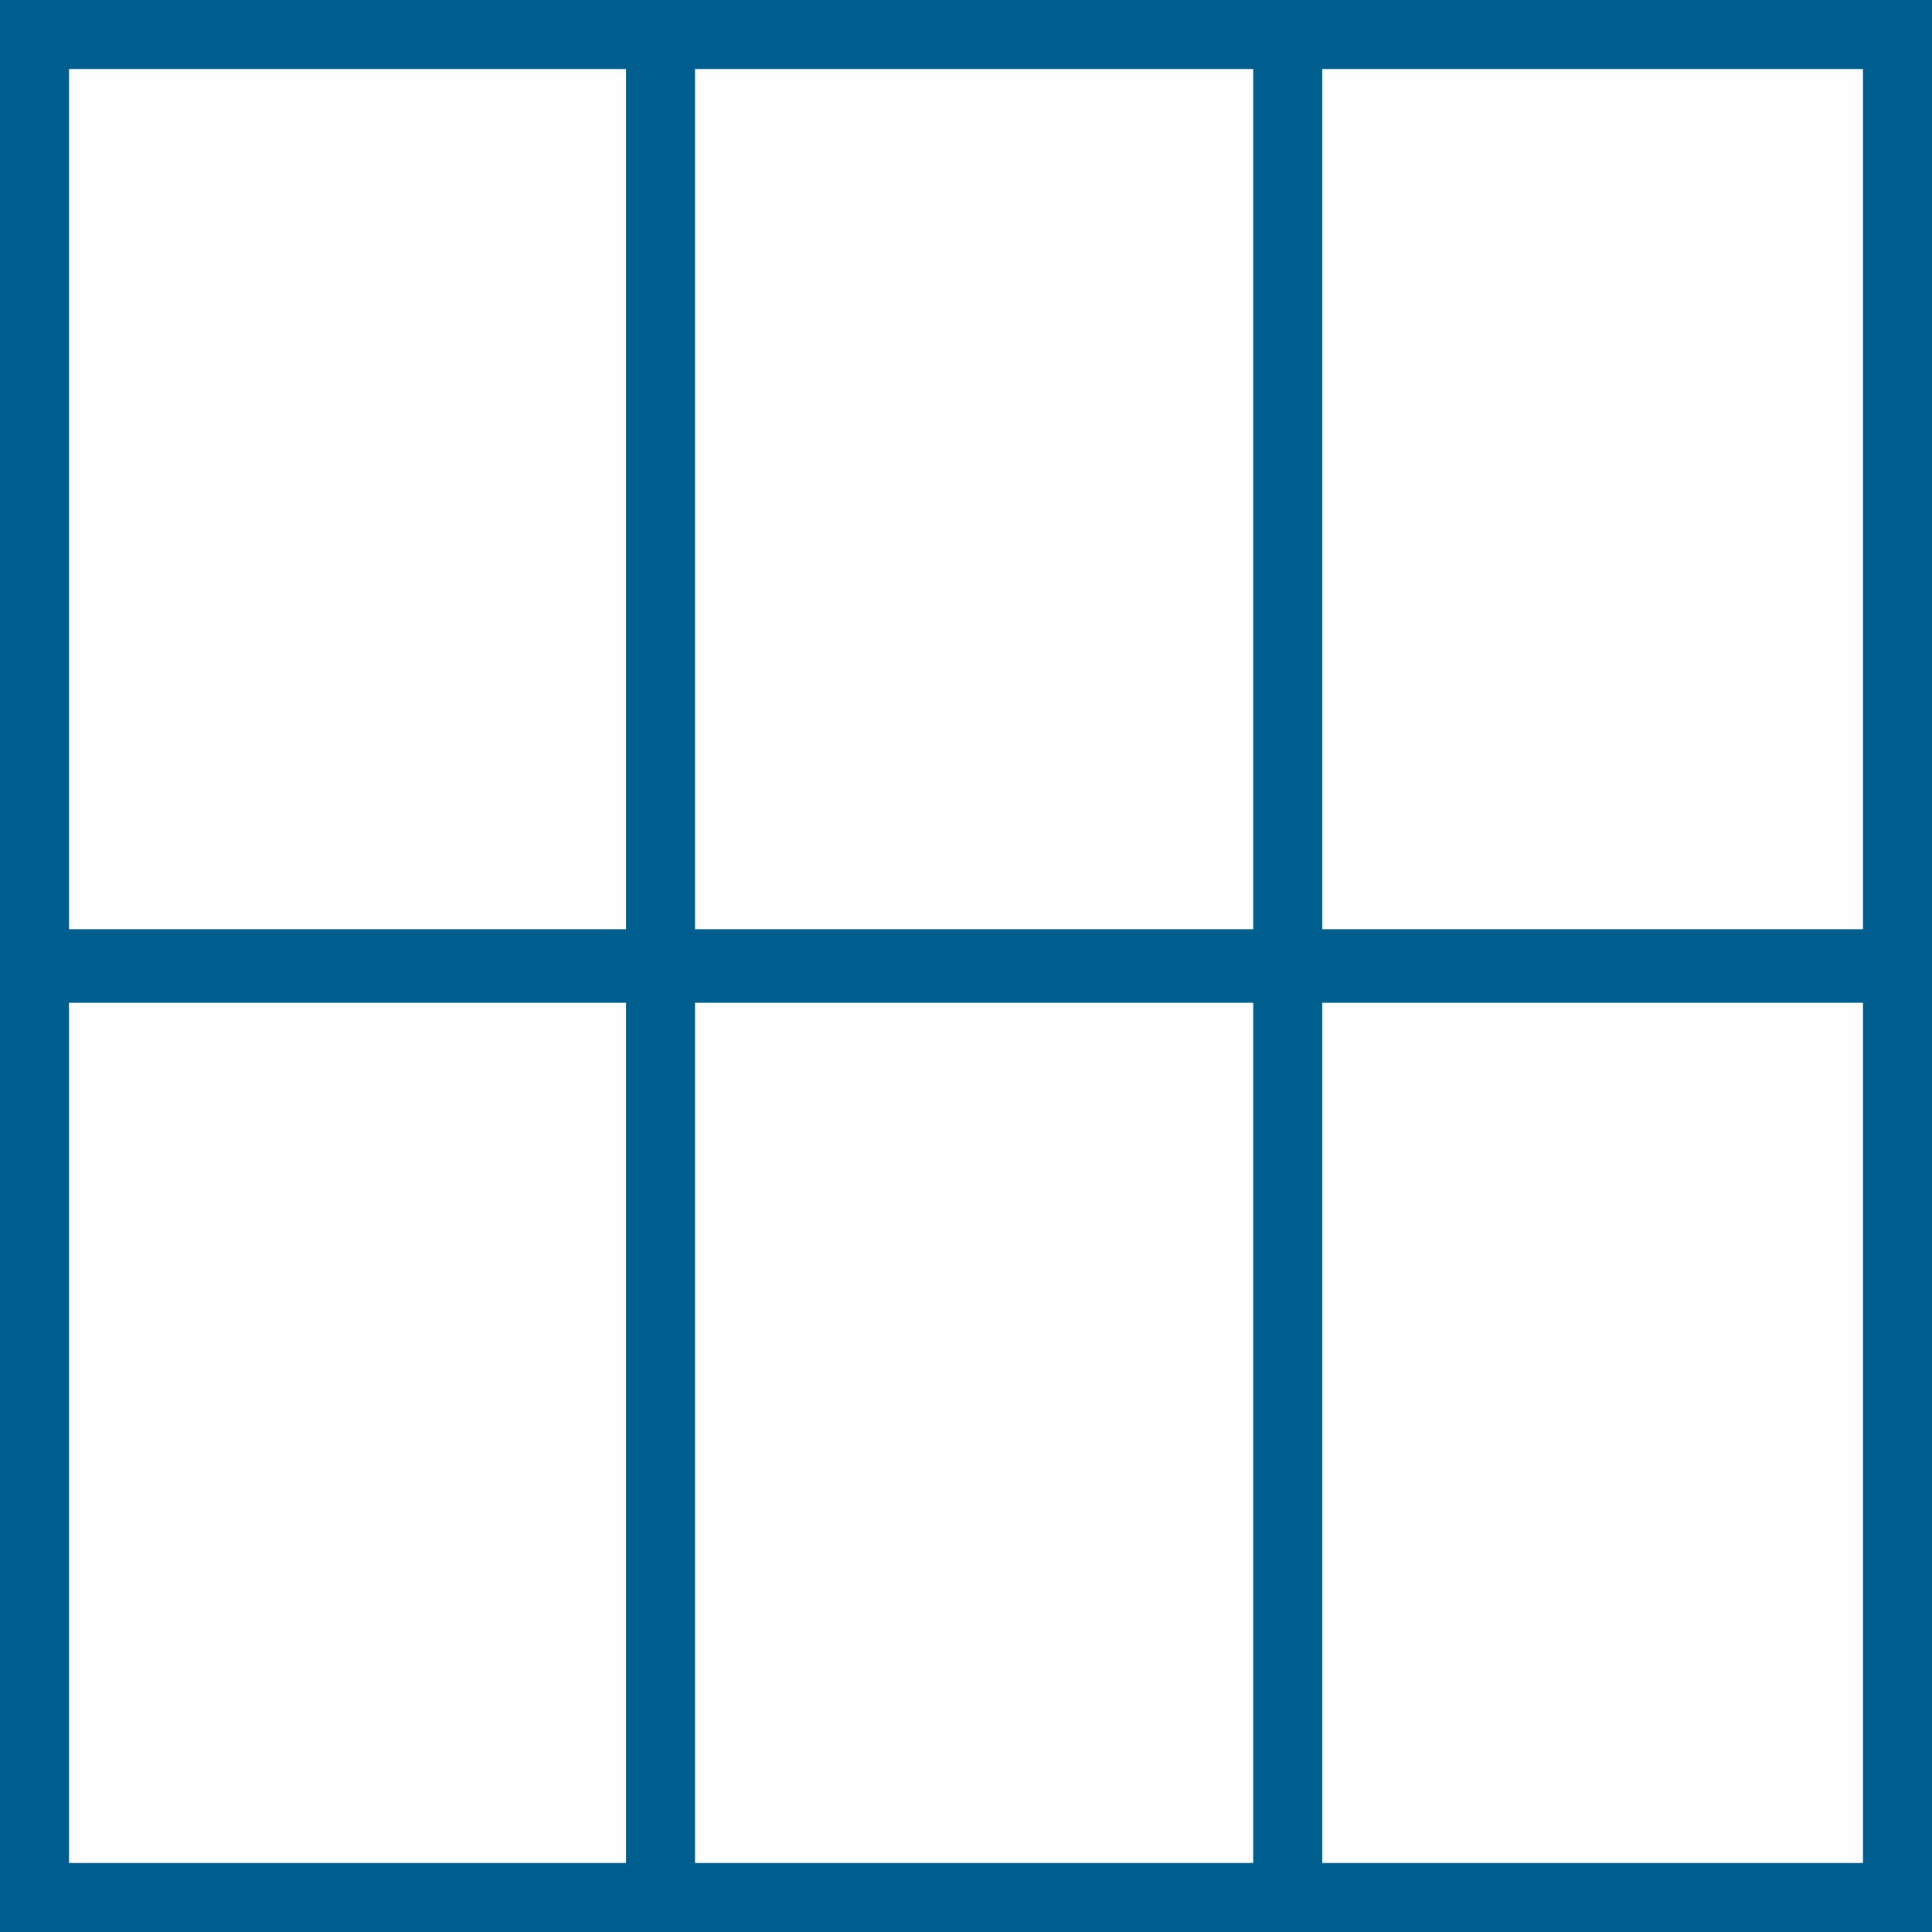 <?xml version="1.0" encoding="UTF-8"?>
<!DOCTYPE svg PUBLIC "-//W3C//DTD SVG 1.1//EN" "http://www.w3.org/Graphics/SVG/1.1/DTD/svg11.dtd">
<!-- Creator: CorelDRAW 2021 (64-Bit Not for commercial use) -->
<svg xmlns="http://www.w3.org/2000/svg" xml:space="preserve" width="140px" height="140px" version="1.1" style="shape-rendering:geometricPrecision; text-rendering:geometricPrecision; image-rendering:optimizeQuality; fill-rule:evenodd; clip-rule:evenodd"
viewBox="0 0 139.998 139.998"
 xmlns:xlink="http://www.w3.org/1999/xlink"
 xmlns:xodm="http://www.corel.com/coreldraw/odm/2003">
 <rect x="0" y="0" width="139.998" height="139.998" fill="#333333" stroke="none"/>
 <defs>
  <style type="text/css">
   <![CDATA[
    .str2 {stroke:#005E8E;stroke-width:5.333;stroke-miterlimit:22.926}
    .str0 {stroke:#005E8E;stroke-width:0.901;stroke-miterlimit:22.926}
    .str1 {stroke:#005E8E;stroke-width:5;stroke-miterlimit:22.926}
    .fil1 {fill:none}
    .fil0 {fill:#FEFEFE}
   ]]>
  </style>
 </defs>
 <g id="Layer_x0020_1">
  <rect class="fil0 str0" x="2.5" y="2.5" width="134.999" height="134.999"/>
  <rect class="fil1 str1" x="2.5" y="2.5" width="134.999" height="134.999"/>
  <line class="fil1 str1" x1="47.864" y1="2.5" x2="47.864" y2= "137.501" />
  <line class="fil1 str1" x1="93.311" y1="2.5" x2="93.311" y2= "137.501" />
  <line class="fil1 str2" x1="2.5" y1="69.999" x2="137.498" y2= "69.999" />
 </g>
</svg>
